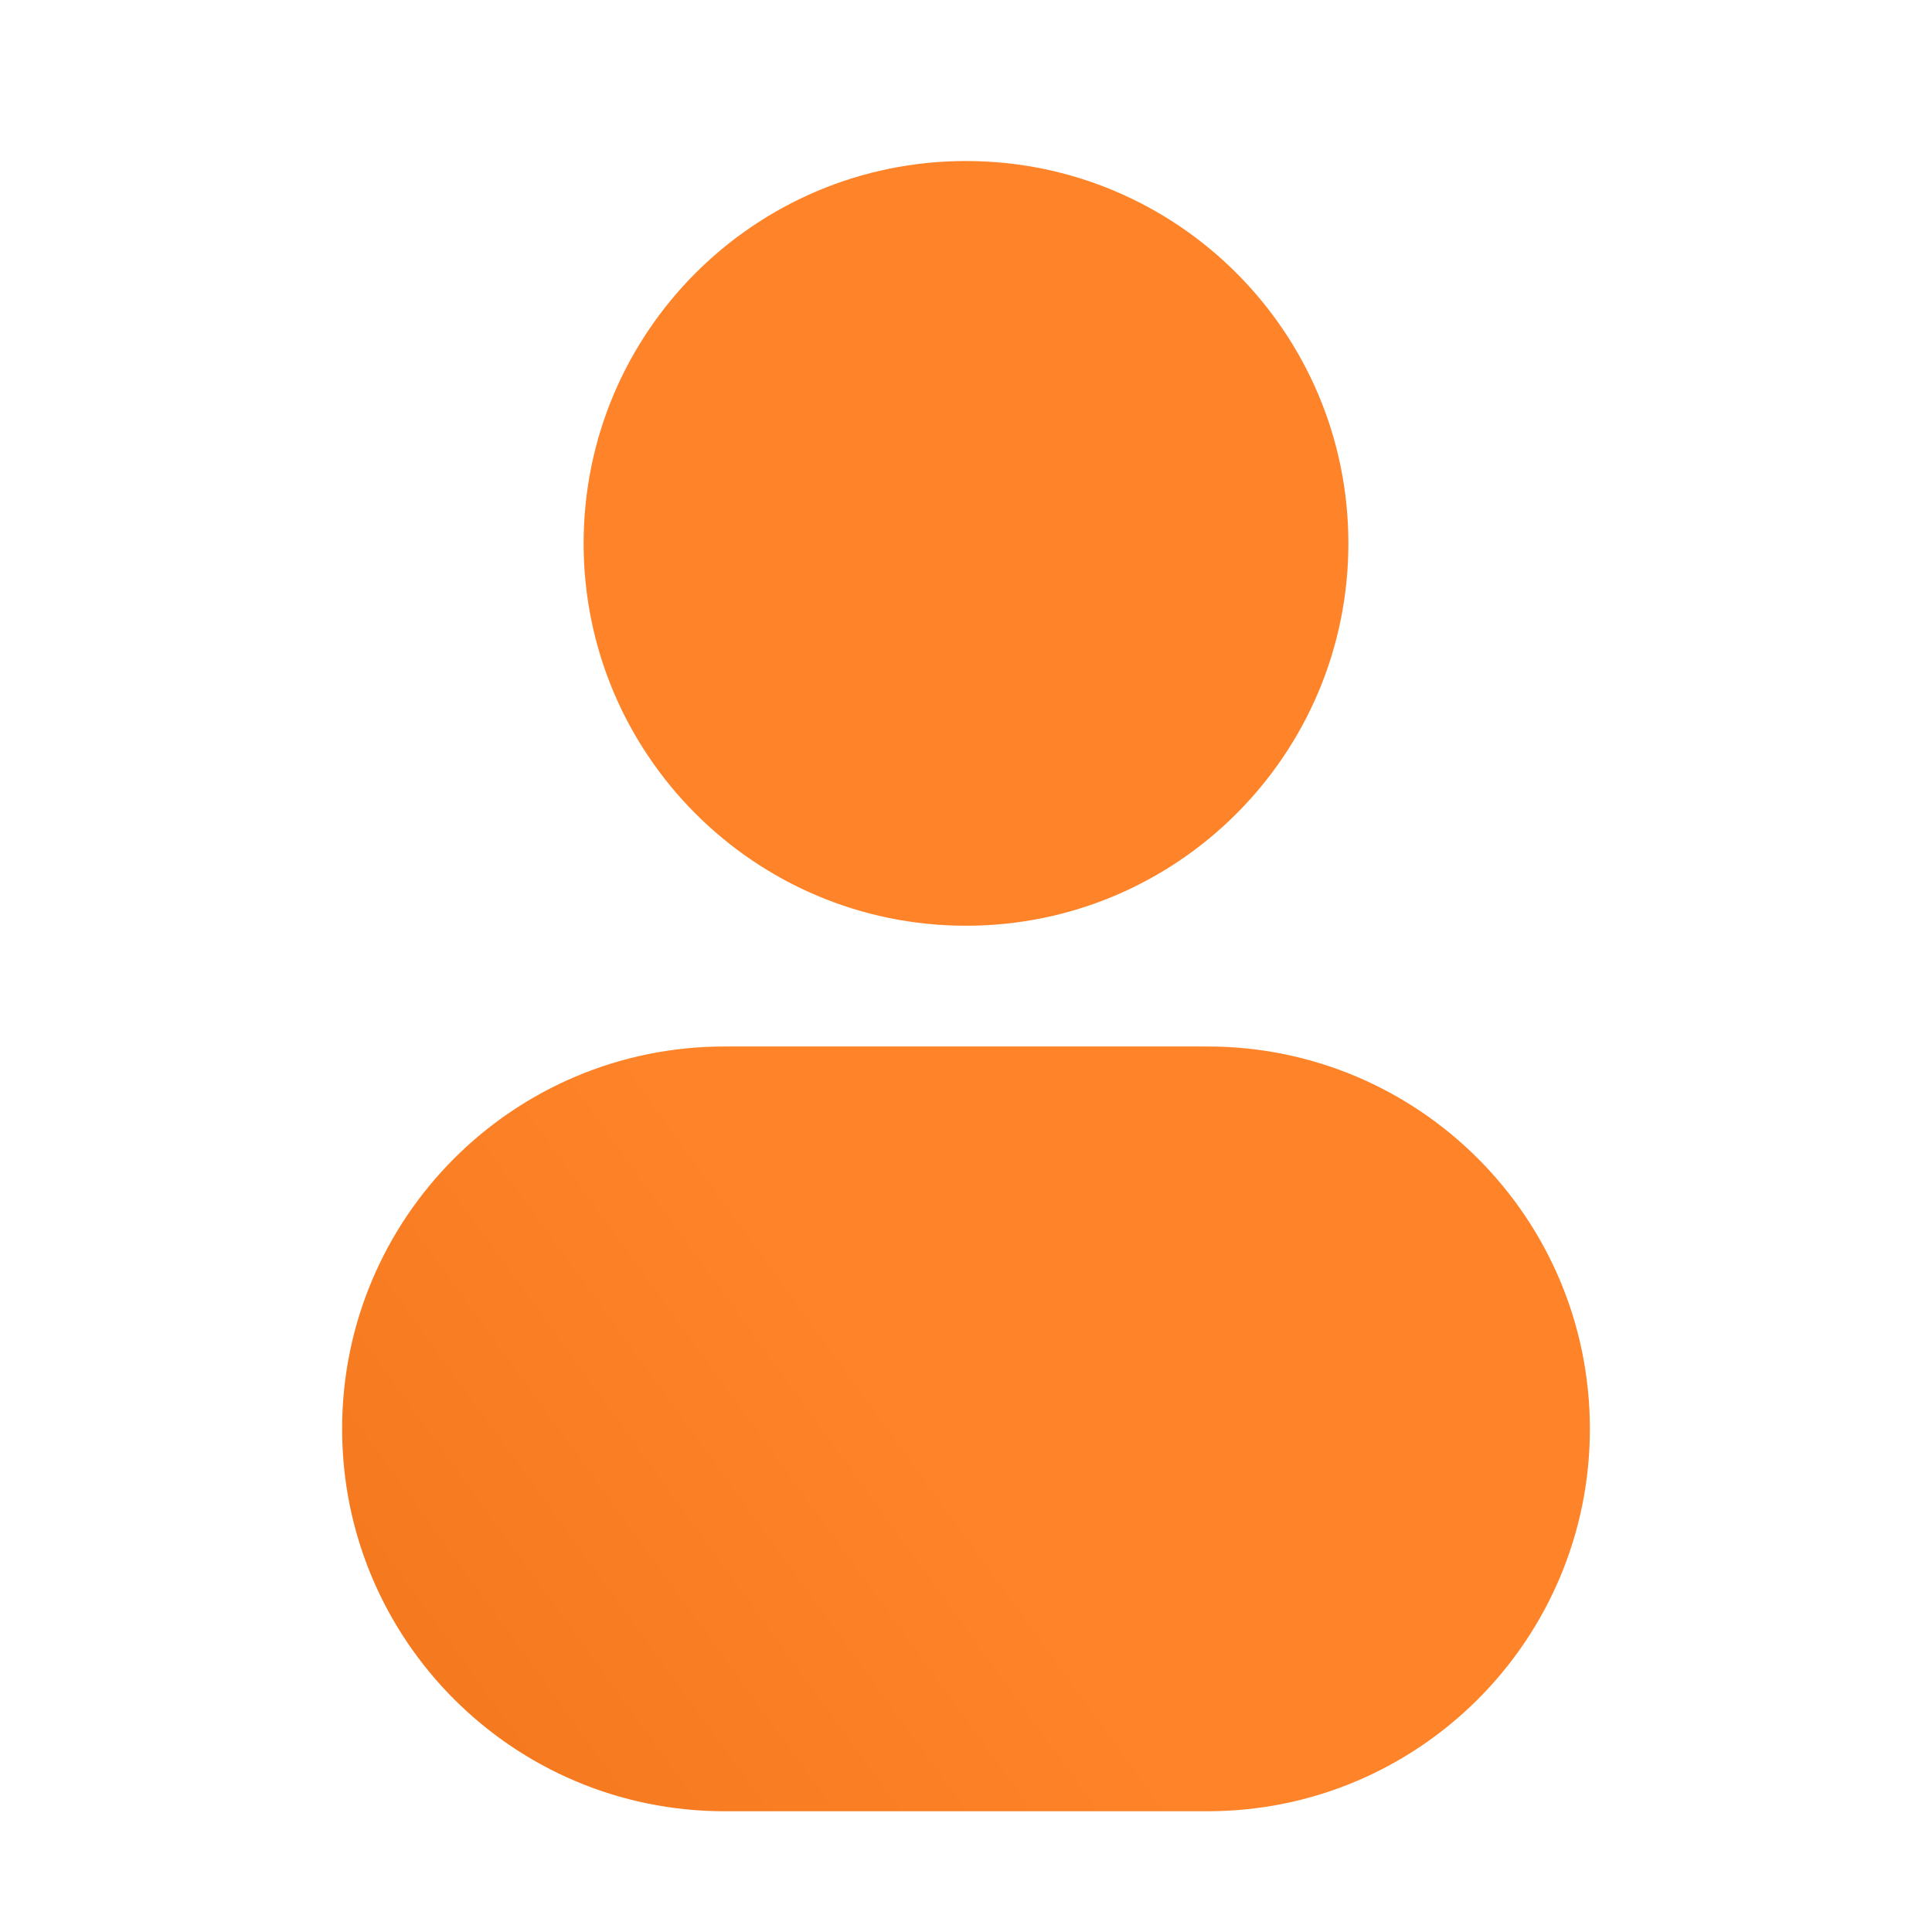 <?xml version="1.0" encoding="UTF-8"?> <svg xmlns="http://www.w3.org/2000/svg" width="50" height="50" viewBox="0 0 50 50" fill="none"><path d="M25 4.167C19.535 4.167 15.104 8.597 15.104 14.062C15.104 19.528 19.535 23.958 25 23.958C30.465 23.958 34.896 19.528 34.896 14.062C34.896 8.597 30.465 4.167 25 4.167Z" fill="url(#paint0_linear_403_225)"></path><path d="M18.75 27.083C13.285 27.083 8.854 31.514 8.854 36.979C8.854 42.444 13.285 46.875 18.75 46.875H31.25C36.715 46.875 41.146 42.444 41.146 36.979C41.146 31.514 36.715 27.083 31.25 27.083H18.75Z" fill="url(#paint1_linear_403_225)"></path><defs><linearGradient id="paint0_linear_403_225" x1="8.854" y1="46.875" x2="50.329" y2="16.854" gradientUnits="userSpaceOnUse"><stop stop-color="#F2771C"></stop><stop offset="0.35" stop-color="#FF8328"></stop></linearGradient><linearGradient id="paint1_linear_403_225" x1="8.854" y1="46.875" x2="50.329" y2="16.854" gradientUnits="userSpaceOnUse"><stop stop-color="#F2771C"></stop><stop offset="0.35" stop-color="#FF8328"></stop></linearGradient></defs></svg> 